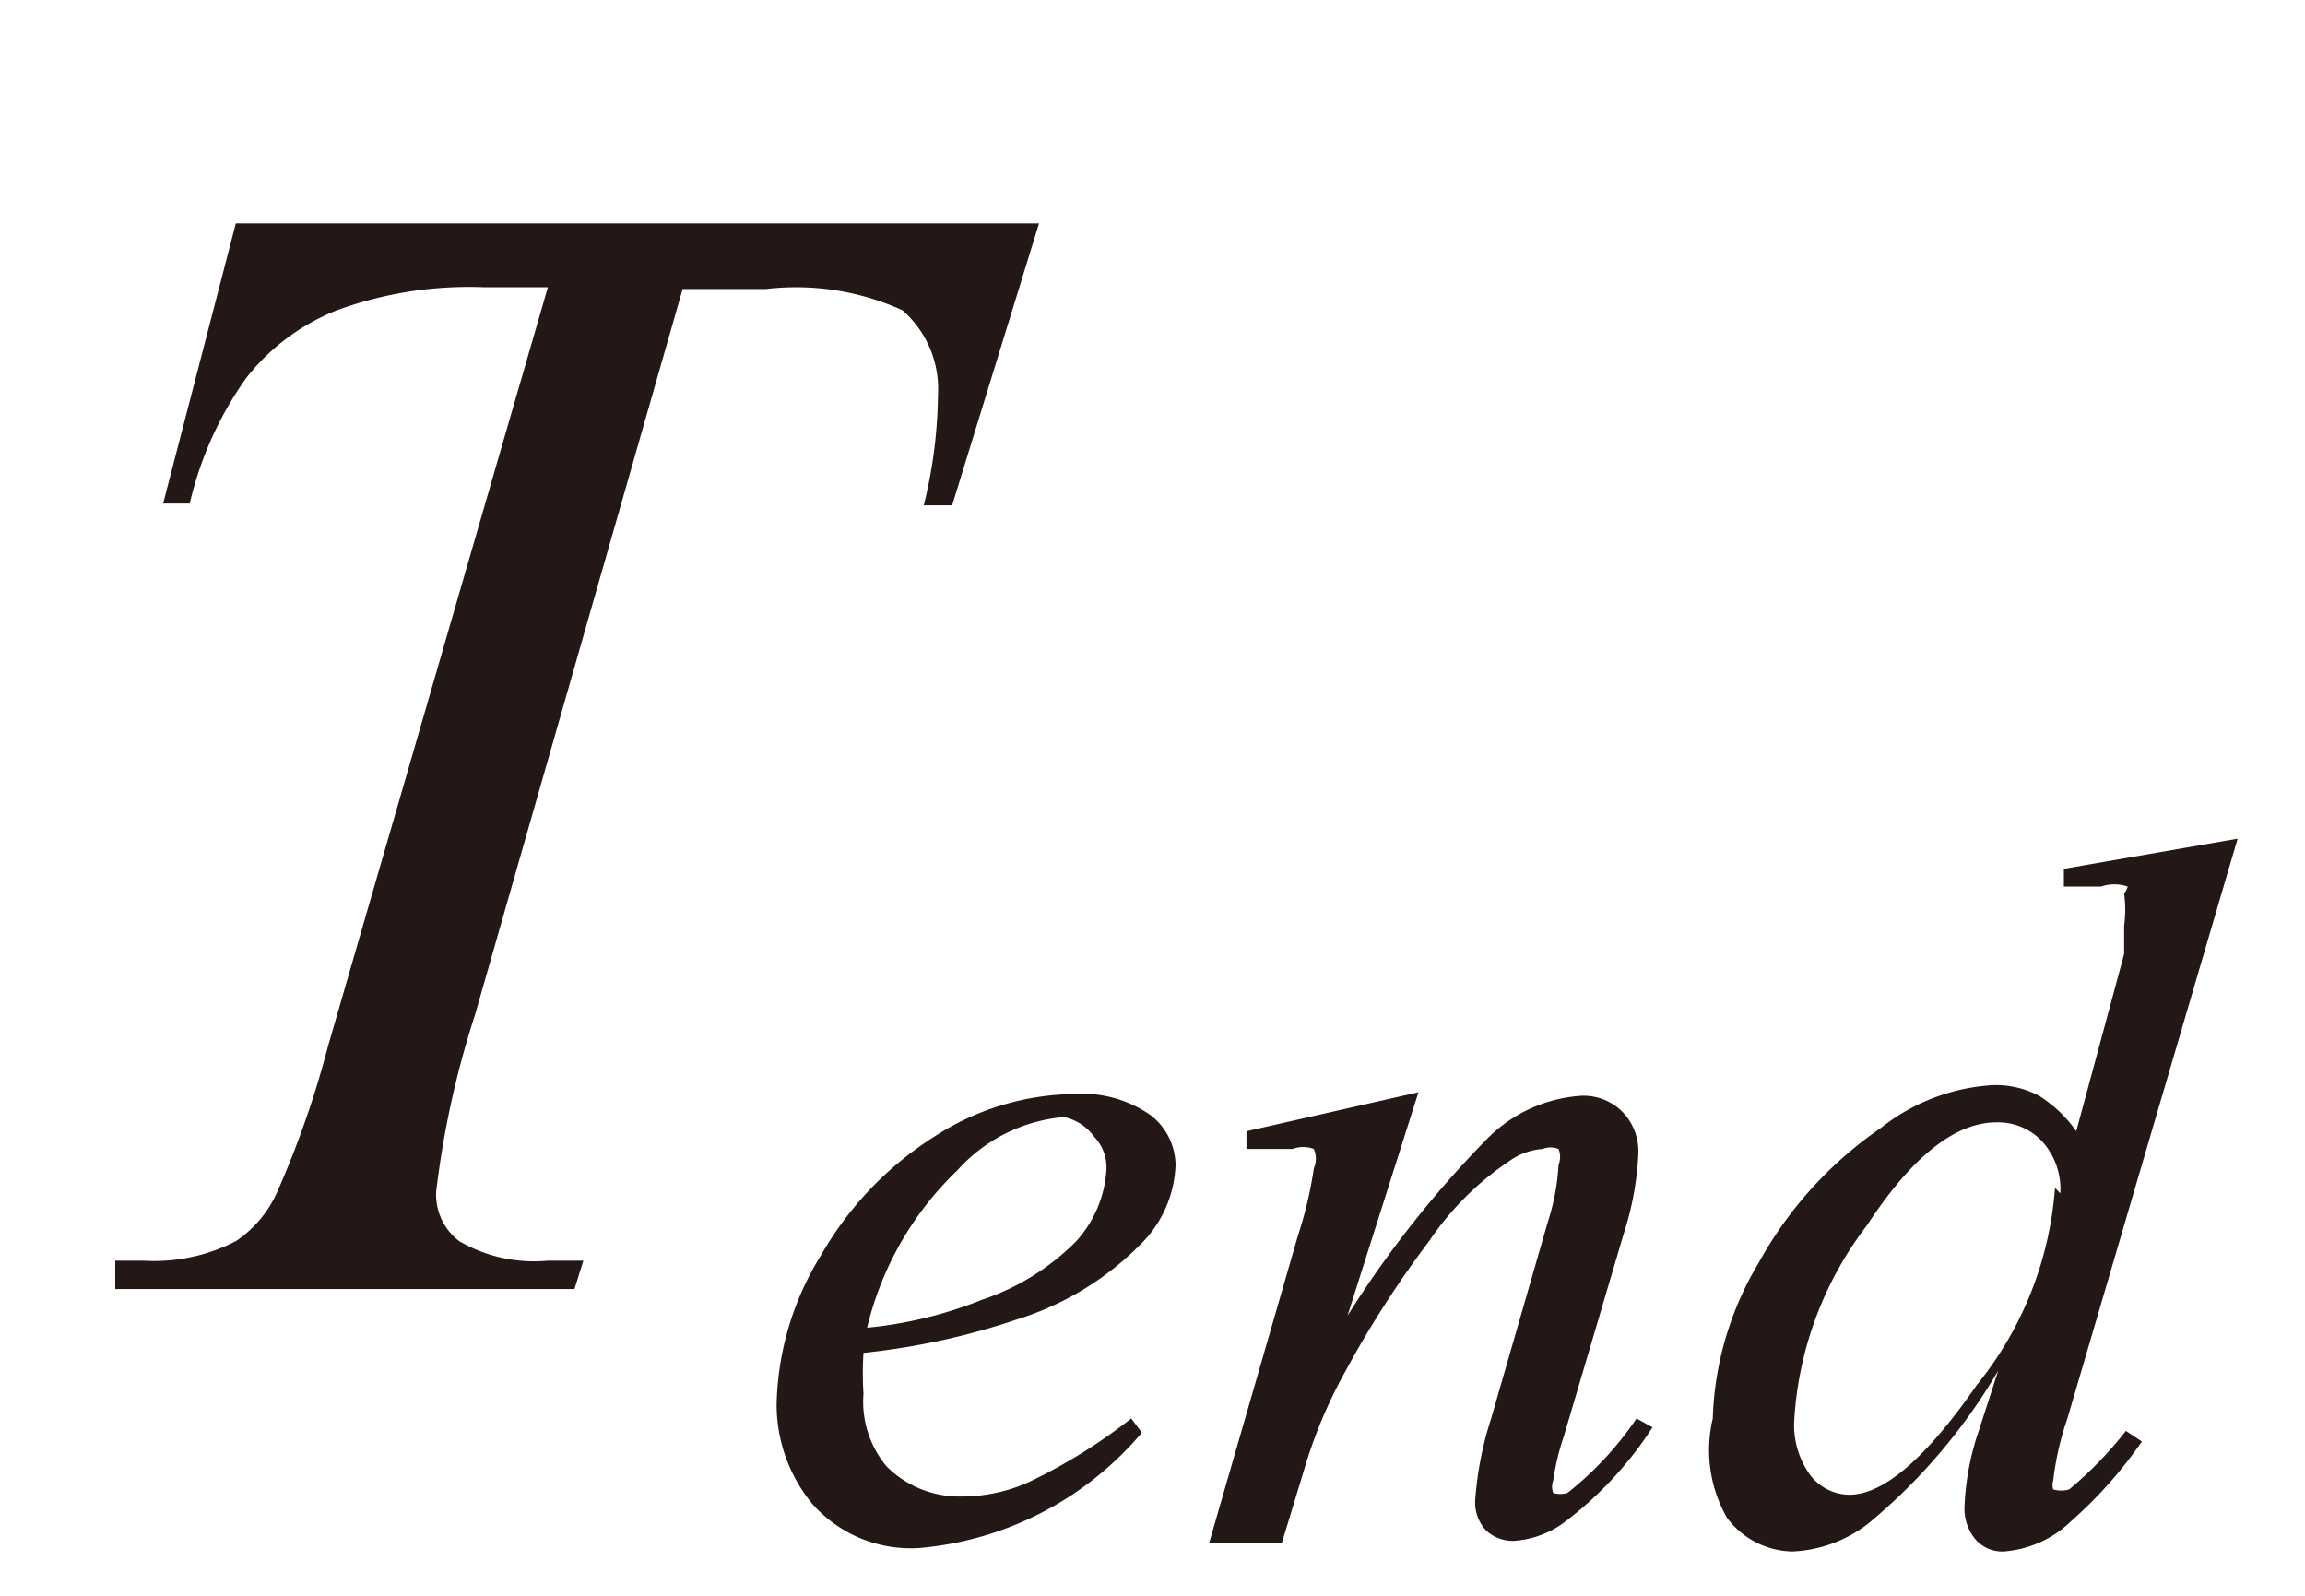 <svg id="レイヤー_1" data-name="レイヤー 1" xmlns="http://www.w3.org/2000/svg" viewBox="0 0 13 9"><defs><style>.cls-1{fill:#231815;}</style></defs><title>20191227-052-Tend</title><path class="cls-1" d="M1.33,1.26H5.86L5.37,2.85H5.21a2.68,2.68,0,0,0,.08-.62.59.59,0,0,0-.2-.48,1.45,1.45,0,0,0-.77-.12H3.85L2.68,5.72a5.23,5.23,0,0,0-.22,1A.33.33,0,0,0,2.59,7a.84.84,0,0,0,.5.11h.2l-.05.16H.65l0-.16H.81A1,1,0,0,0,1.33,7a.65.65,0,0,0,.23-.27,5.38,5.38,0,0,0,.29-.83L3.09,1.62H2.73a2.17,2.17,0,0,0-.83.13,1.22,1.22,0,0,0-.51.38,2,2,0,0,0-.32.71H.92Z"/><path class="cls-1" d="M4.87,7.63a1.74,1.74,0,0,0,0,.23A.57.57,0,0,0,5,8.27a.58.58,0,0,0,.42.17.93.93,0,0,0,.38-.08A3.1,3.1,0,0,0,6.38,8l.06.08a1.85,1.85,0,0,1-1.25.65.74.74,0,0,1-.61-.25.88.88,0,0,1-.2-.56,1.66,1.66,0,0,1,.25-.84,1.92,1.92,0,0,1,.64-.67,1.48,1.48,0,0,1,.79-.24.67.67,0,0,1,.43.12.36.36,0,0,1,.14.28A.66.66,0,0,1,6.45,7a1.68,1.68,0,0,1-.71.44A4,4,0,0,1,4.87,7.63Zm0-.14a2.35,2.35,0,0,0,.67-.16A1.35,1.35,0,0,0,6.07,7a.66.66,0,0,0,.17-.4.25.25,0,0,0-.07-.19A.28.28,0,0,0,6,6.3a.91.91,0,0,0-.6.3A1.81,1.81,0,0,0,4.89,7.49Z"/><path class="cls-1" d="M8,6.16,7.6,7.42a5.9,5.9,0,0,1,.79-1,.82.82,0,0,1,.53-.24.31.31,0,0,1,.23.09.32.32,0,0,1,.09.24,1.7,1.7,0,0,1-.08.44L8.82,8.1a1.38,1.38,0,0,0-.06.25.1.1,0,0,0,0,.07l0,0a.14.14,0,0,0,.08,0A1.86,1.86,0,0,0,9.23,8l.09.05a2.09,2.09,0,0,1-.49.53.54.54,0,0,1-.29.11.22.22,0,0,1-.16-.06.23.23,0,0,1-.06-.17A1.94,1.94,0,0,1,8.41,8l.32-1.11a1.25,1.25,0,0,0,.06-.32.12.12,0,0,0,0-.09.12.12,0,0,0-.09,0,.37.37,0,0,0-.19.07A1.66,1.66,0,0,0,8.06,7a5.78,5.78,0,0,0-.47.73,2.71,2.71,0,0,0-.22.51l-.14.46H6.82l.5-1.73a2.3,2.3,0,0,0,.09-.38.14.14,0,0,0,0-.11.17.17,0,0,0-.12,0H7.13l-.1,0,0-.1Z"/><path class="cls-1" d="M12.62,4.73,11.66,8a1.65,1.65,0,0,0-.08.35.08.08,0,0,0,0,.05l0,0a.16.16,0,0,0,.09,0,2.17,2.17,0,0,0,.32-.33l.09.06a2.48,2.48,0,0,1-.4.45.61.61,0,0,1-.38.17.2.2,0,0,1-.16-.07.27.27,0,0,1-.06-.19,1.5,1.5,0,0,1,.08-.42l.11-.34a3.25,3.25,0,0,1-.73.86.75.75,0,0,1-.43.16.47.47,0,0,1-.37-.19A.77.77,0,0,1,9.66,8a1.81,1.81,0,0,1,.26-.88,2.22,2.22,0,0,1,.69-.76,1.12,1.12,0,0,1,.63-.24.52.52,0,0,1,.26.06.73.73,0,0,1,.21.2l.27-1,0-.16a.67.67,0,0,0,0-.18A.13.13,0,0,0,12,5a.23.23,0,0,0-.15,0l-.21,0v-.1Zm-1,2a.4.4,0,0,0-.1-.29.34.34,0,0,0-.26-.11q-.35,0-.73.58A2,2,0,0,0,10.12,8a.48.48,0,0,0,.09.32.28.28,0,0,0,.22.11q.29,0,.72-.62A2,2,0,0,0,11.59,6.7Z"/></svg>
